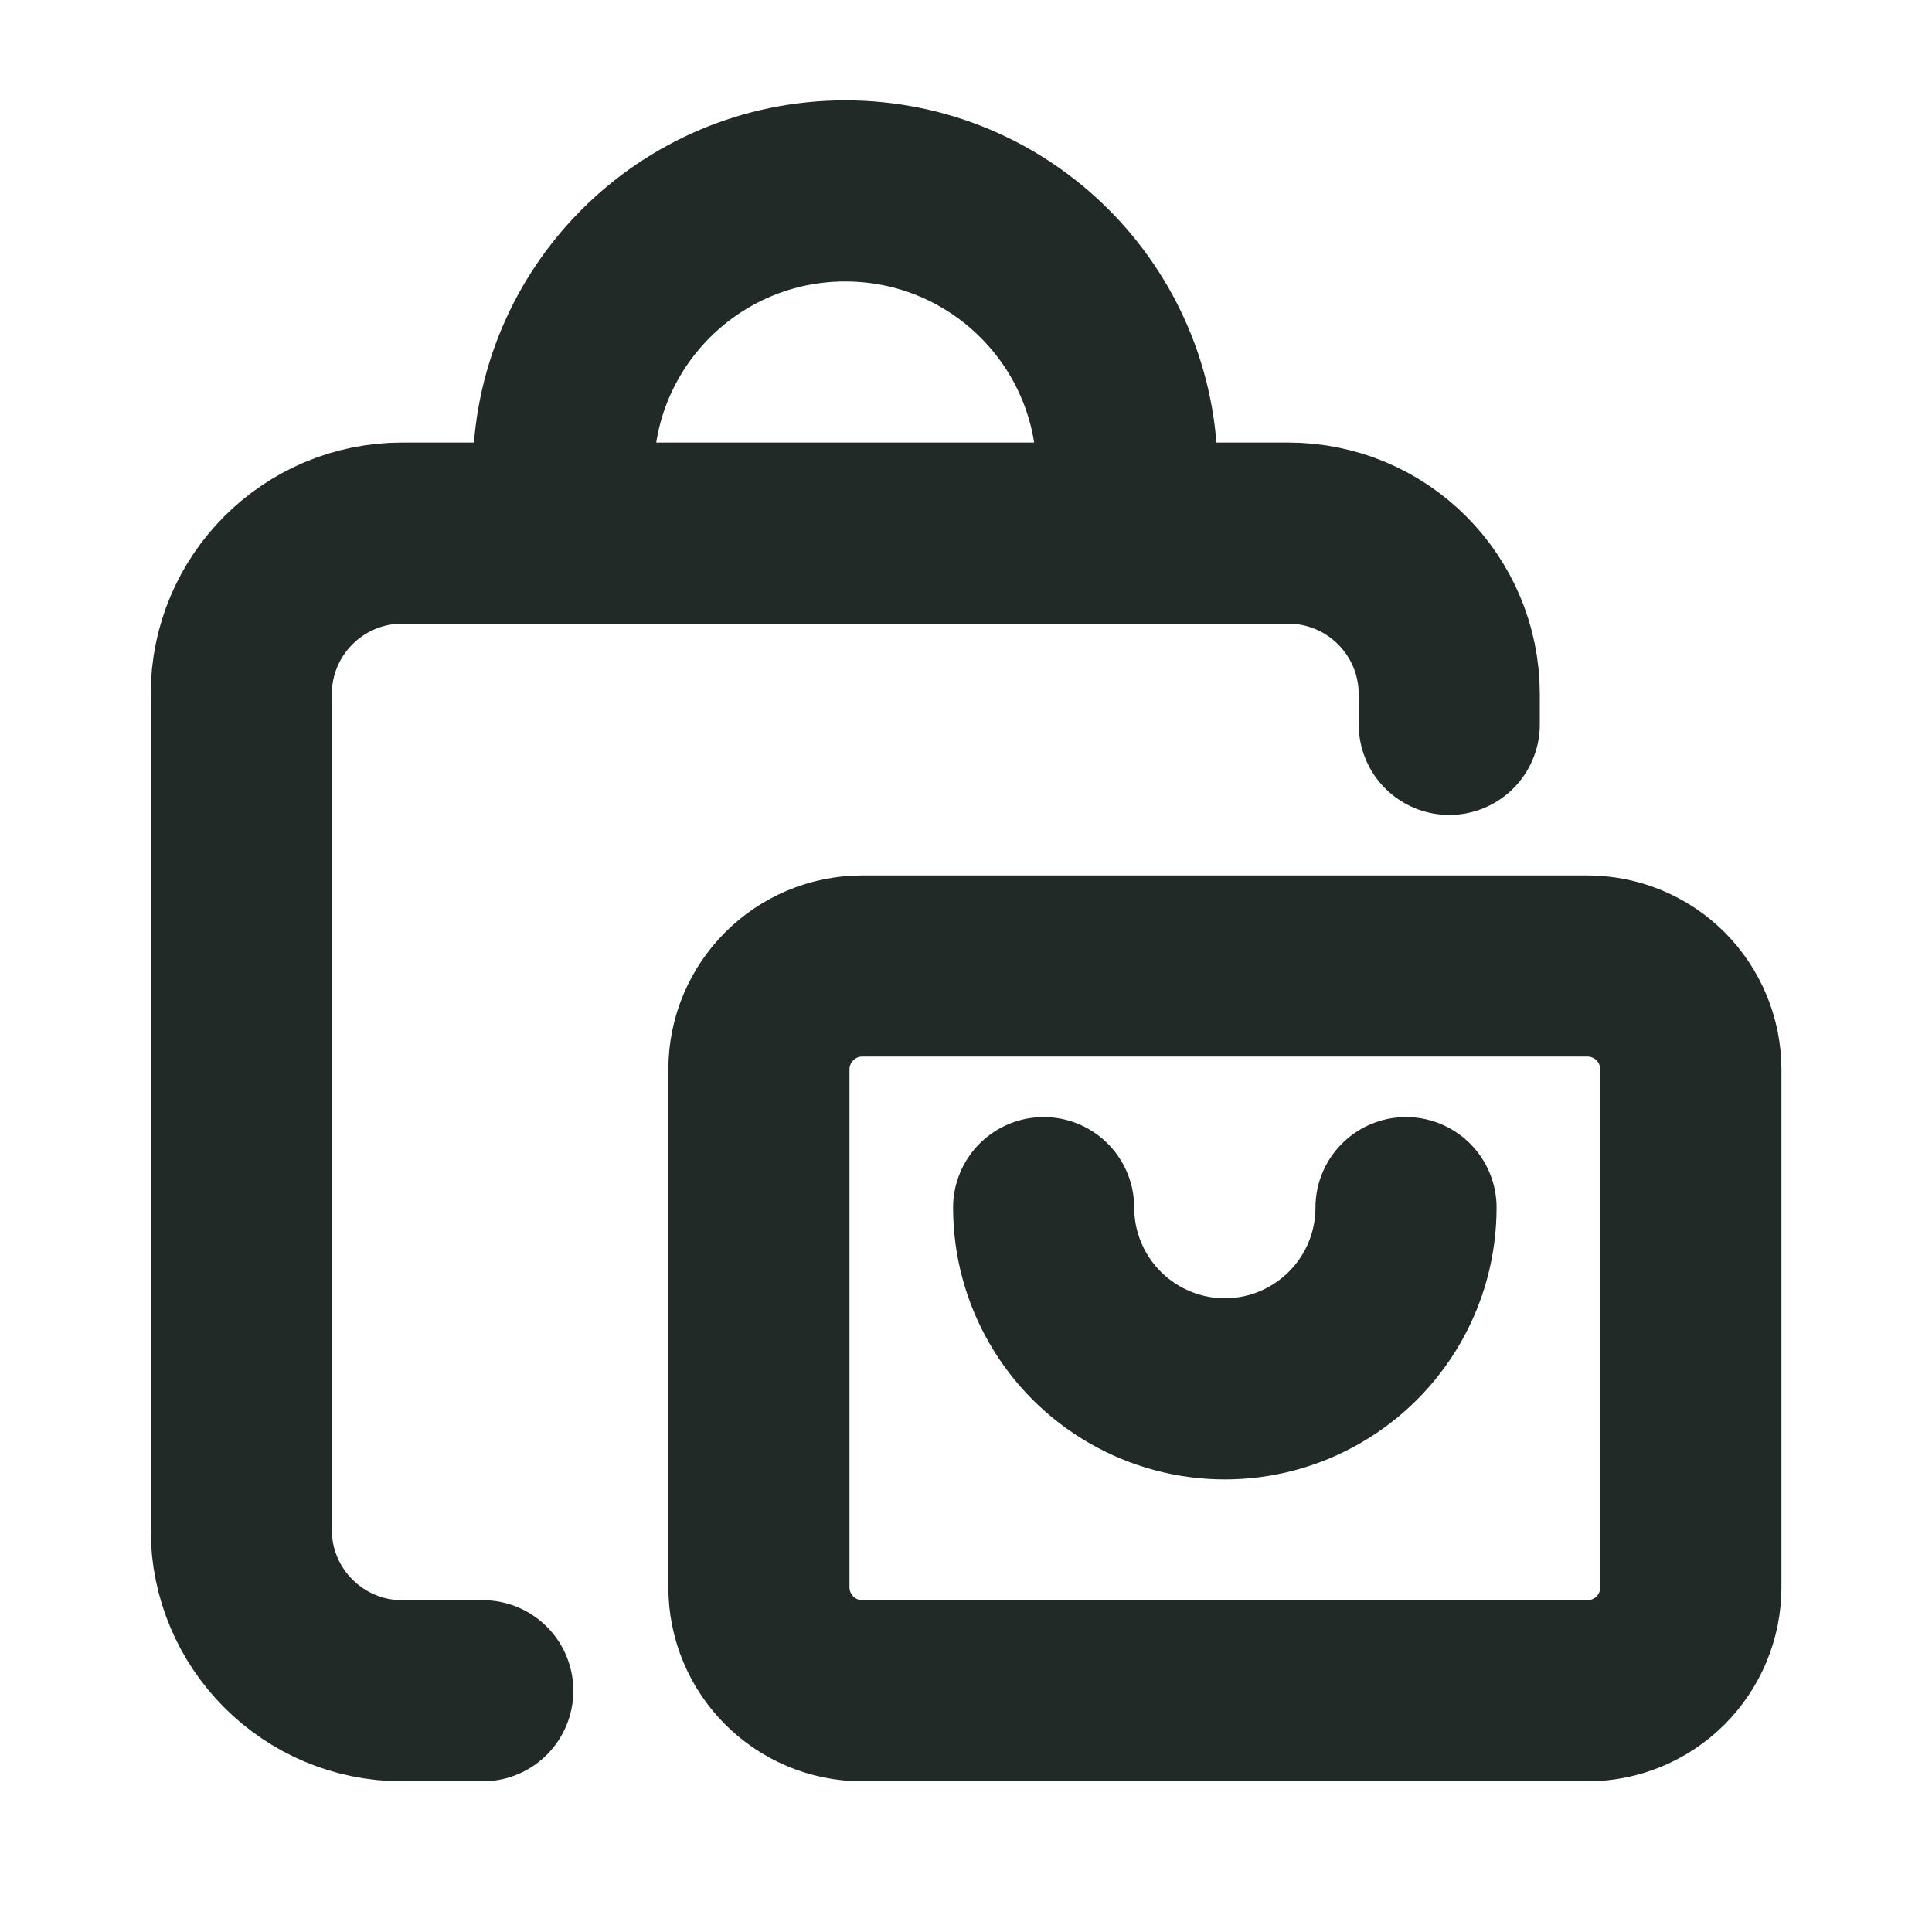 <svg width="16" height="16" viewBox="0 0 16 16" fill="none" xmlns="http://www.w3.org/2000/svg">
<path d="M3.998 14.002H3.331C2.595 14.002 1.998 13.405 1.998 12.669V5.749C1.998 5.012 2.595 4.415 3.331 4.415H10.668C11.405 4.415 12.002 5.012 12.002 5.749V5.999M8.643 10.001C8.643 10.537 8.929 11.032 9.393 11.3C9.858 11.569 10.43 11.569 10.894 11.3C11.358 11.032 11.644 10.537 11.644 10.001M9.334 4.415V3.915C9.334 2.626 8.289 1.581 7 1.581C5.71 1.581 4.665 2.626 4.665 3.915V4.415M7.142 8H13.145C13.372 8 13.591 8.09 13.752 8.251C13.912 8.412 14.003 8.63 14.003 8.858V13.146C14.003 13.373 13.912 13.591 13.751 13.752C13.59 13.912 13.372 14.003 13.145 14.002H7.142C6.669 14.002 6.285 13.618 6.285 13.145V8.857C6.285 8.384 6.669 8 7.142 8Z" stroke="#222A28" stroke-width="1.5" stroke-linecap="round" stroke-linejoin="round"/>
</svg>
